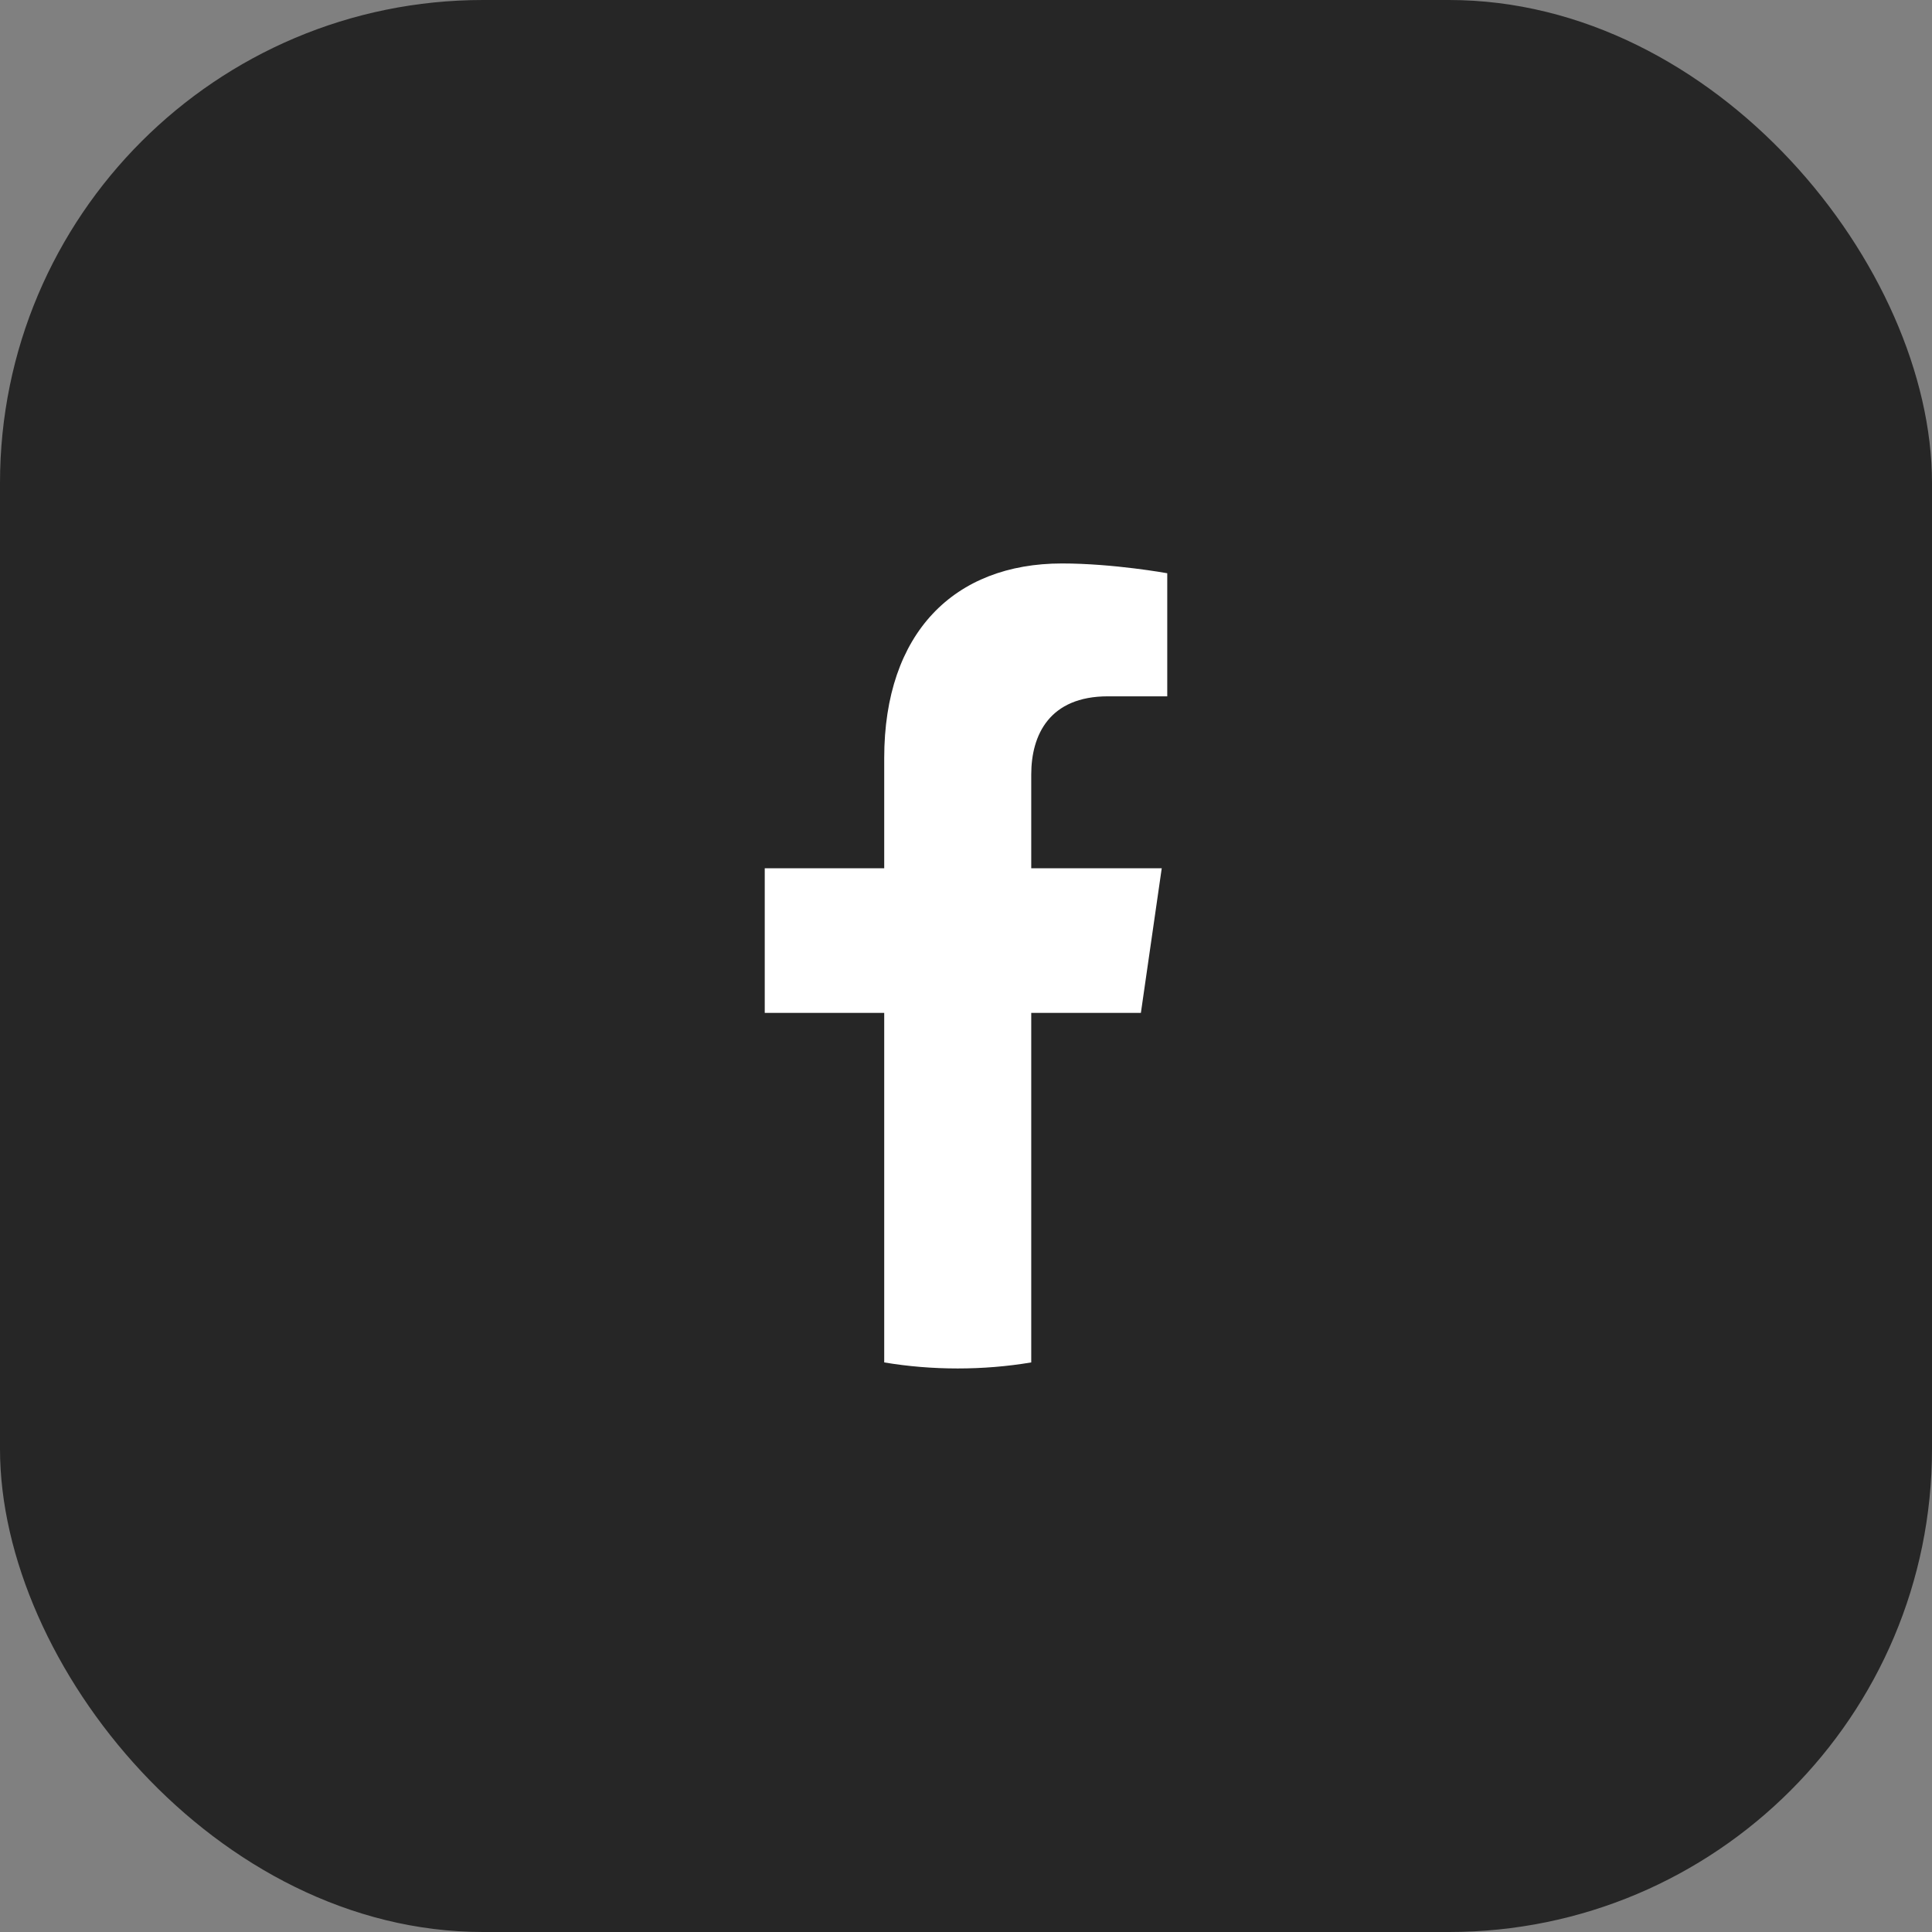 <svg width="48" height="48" viewBox="0 0 48 48" fill="none" xmlns="http://www.w3.org/2000/svg">
<rect x="0" y="0" width="48" height="48" fill="#808080" stroke="none"/>
<rect y="-0" width="48" height="48" rx="12" fill="#262626"/>
<path d="M28.345 25.165L28.863 21.572H25.621V19.242C25.621 18.259 26.073 17.3 27.525 17.3H29V14.242C29 14.242 27.662 13.999 26.384 13.999C23.712 13.999 21.968 15.72 21.968 18.834V21.572H19V25.165H21.968V33.849C22.564 33.949 23.174 33.999 23.794 33.999C24.416 33.999 25.025 33.949 25.621 33.849V25.165H28.345Z" fill="white"/>
</svg>

